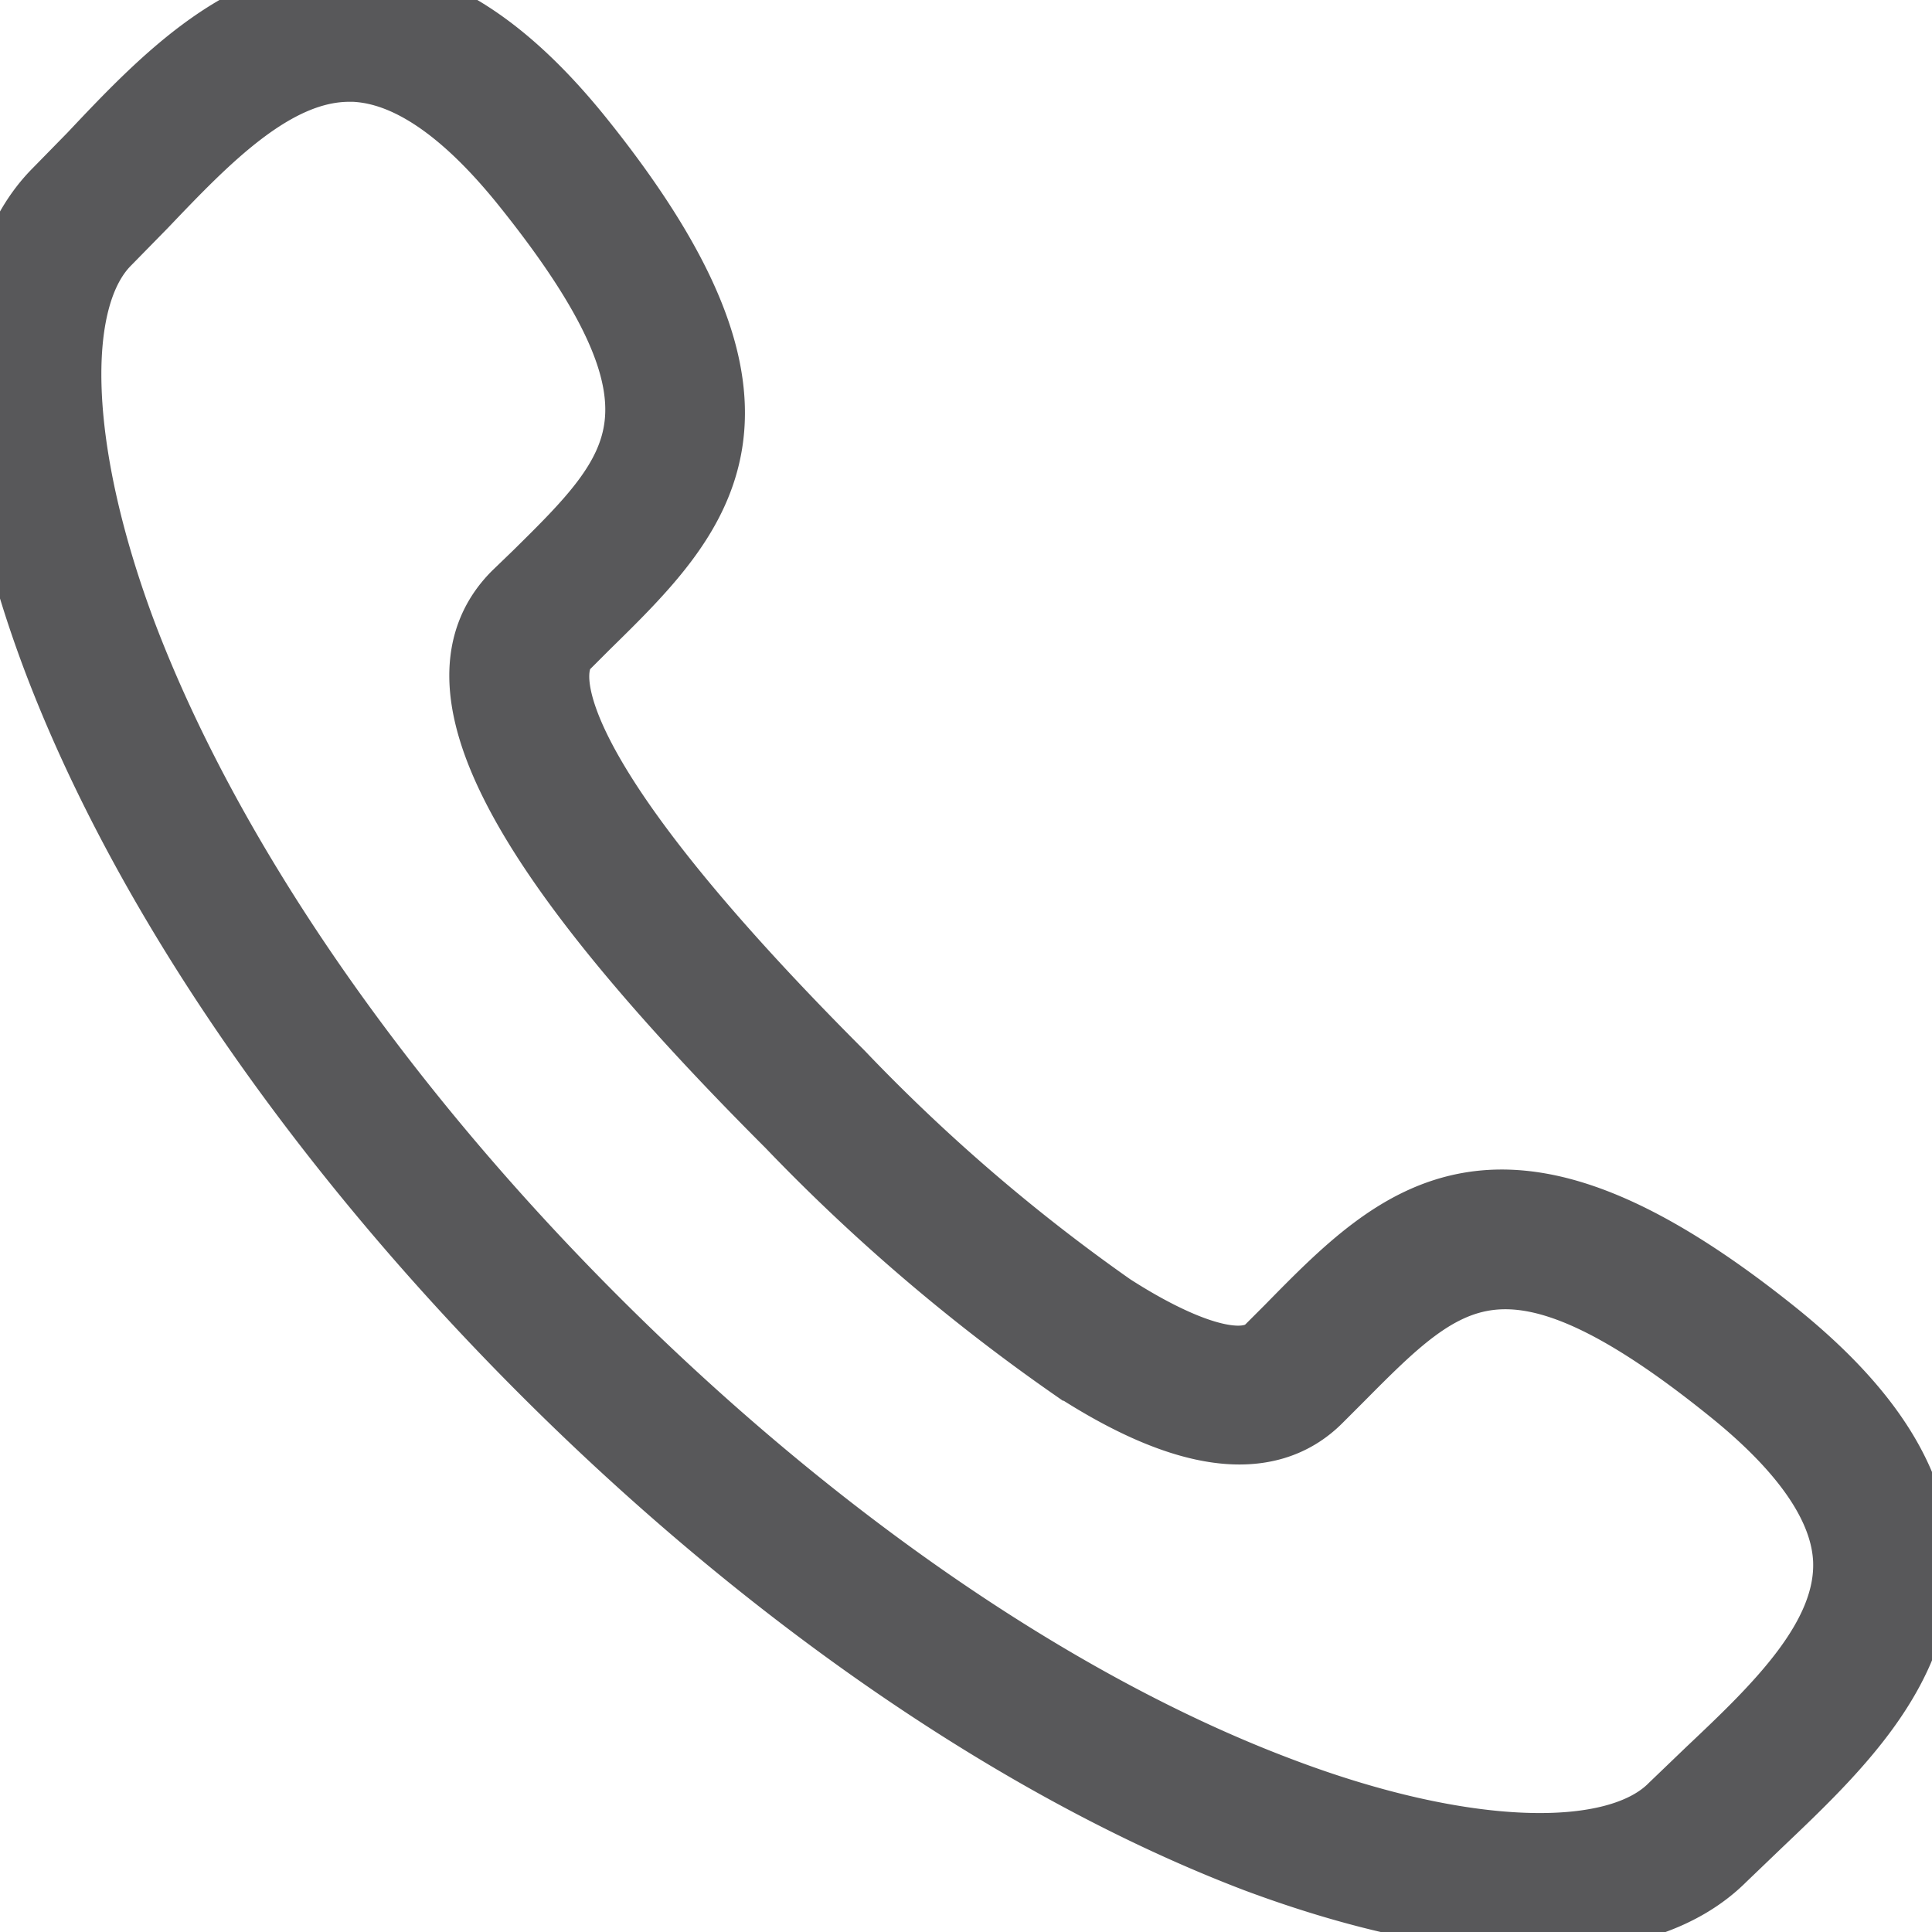 <svg height="26" viewBox="0 0 26 26" width="26" xmlns="http://www.w3.org/2000/svg" xmlns:xlink="http://www.w3.org/1999/xlink"><defs><path id="a" d="m1309.7 52.87c-1.04 0-1.97.98-2.8 1.85l-.49.5c-.8.8-.71 2.89.2 5.32 1.14 3.01 3.4 6.3 6.36 9.26s6.25 5.22 9.26 6.35c2.43.92 4.52 1 5.31.2l.5-.48c.9-.85 1.9-1.8 1.86-2.87-.03-.73-.56-1.51-1.58-2.33-3.05-2.46-3.9-1.59-5.32-.16l-.28.28c-.67.68-1.77.53-3.26-.44a25.3 25.3 0 0 1 -3.8-3.25c-3.66-3.66-4.84-5.9-3.69-7.06l.28-.27c1.44-1.42 2.3-2.27-.15-5.32-.82-1.02-1.6-1.55-2.34-1.58zm16 24.9c-1.06 0-2.36-.27-3.78-.8-3.12-1.19-6.52-3.51-9.57-6.56-3.04-3.04-5.37-6.44-6.55-9.56-1.07-2.84-1.07-5.17 0-6.24l.47-.48c.97-1.03 2.07-2.18 3.53-2.13 1 .04 1.98.67 2.97 1.9 2.95 3.67 1.62 4.98.08 6.49l-.27.27c-.25.25-.72 1.41 3.7 5.83a24.5 24.5 0 0 0 3.65 3.14c.62.4 1.73 1 2.18.55l.27-.27c1.51-1.54 2.82-2.86 6.48.08 1.24 1 1.86 1.97 1.9 2.98.06 1.46-1.1 2.56-2.12 3.53l-.49.47c-.53.53-1.37.8-2.44.8z"/></defs><g transform="translate(-1305 -52)"><use fill="#58585a" xlink:href="#a"/><use fill="none" stroke="#58585a" stroke-miterlimit="50" xlink:href="#a"/></g></svg>